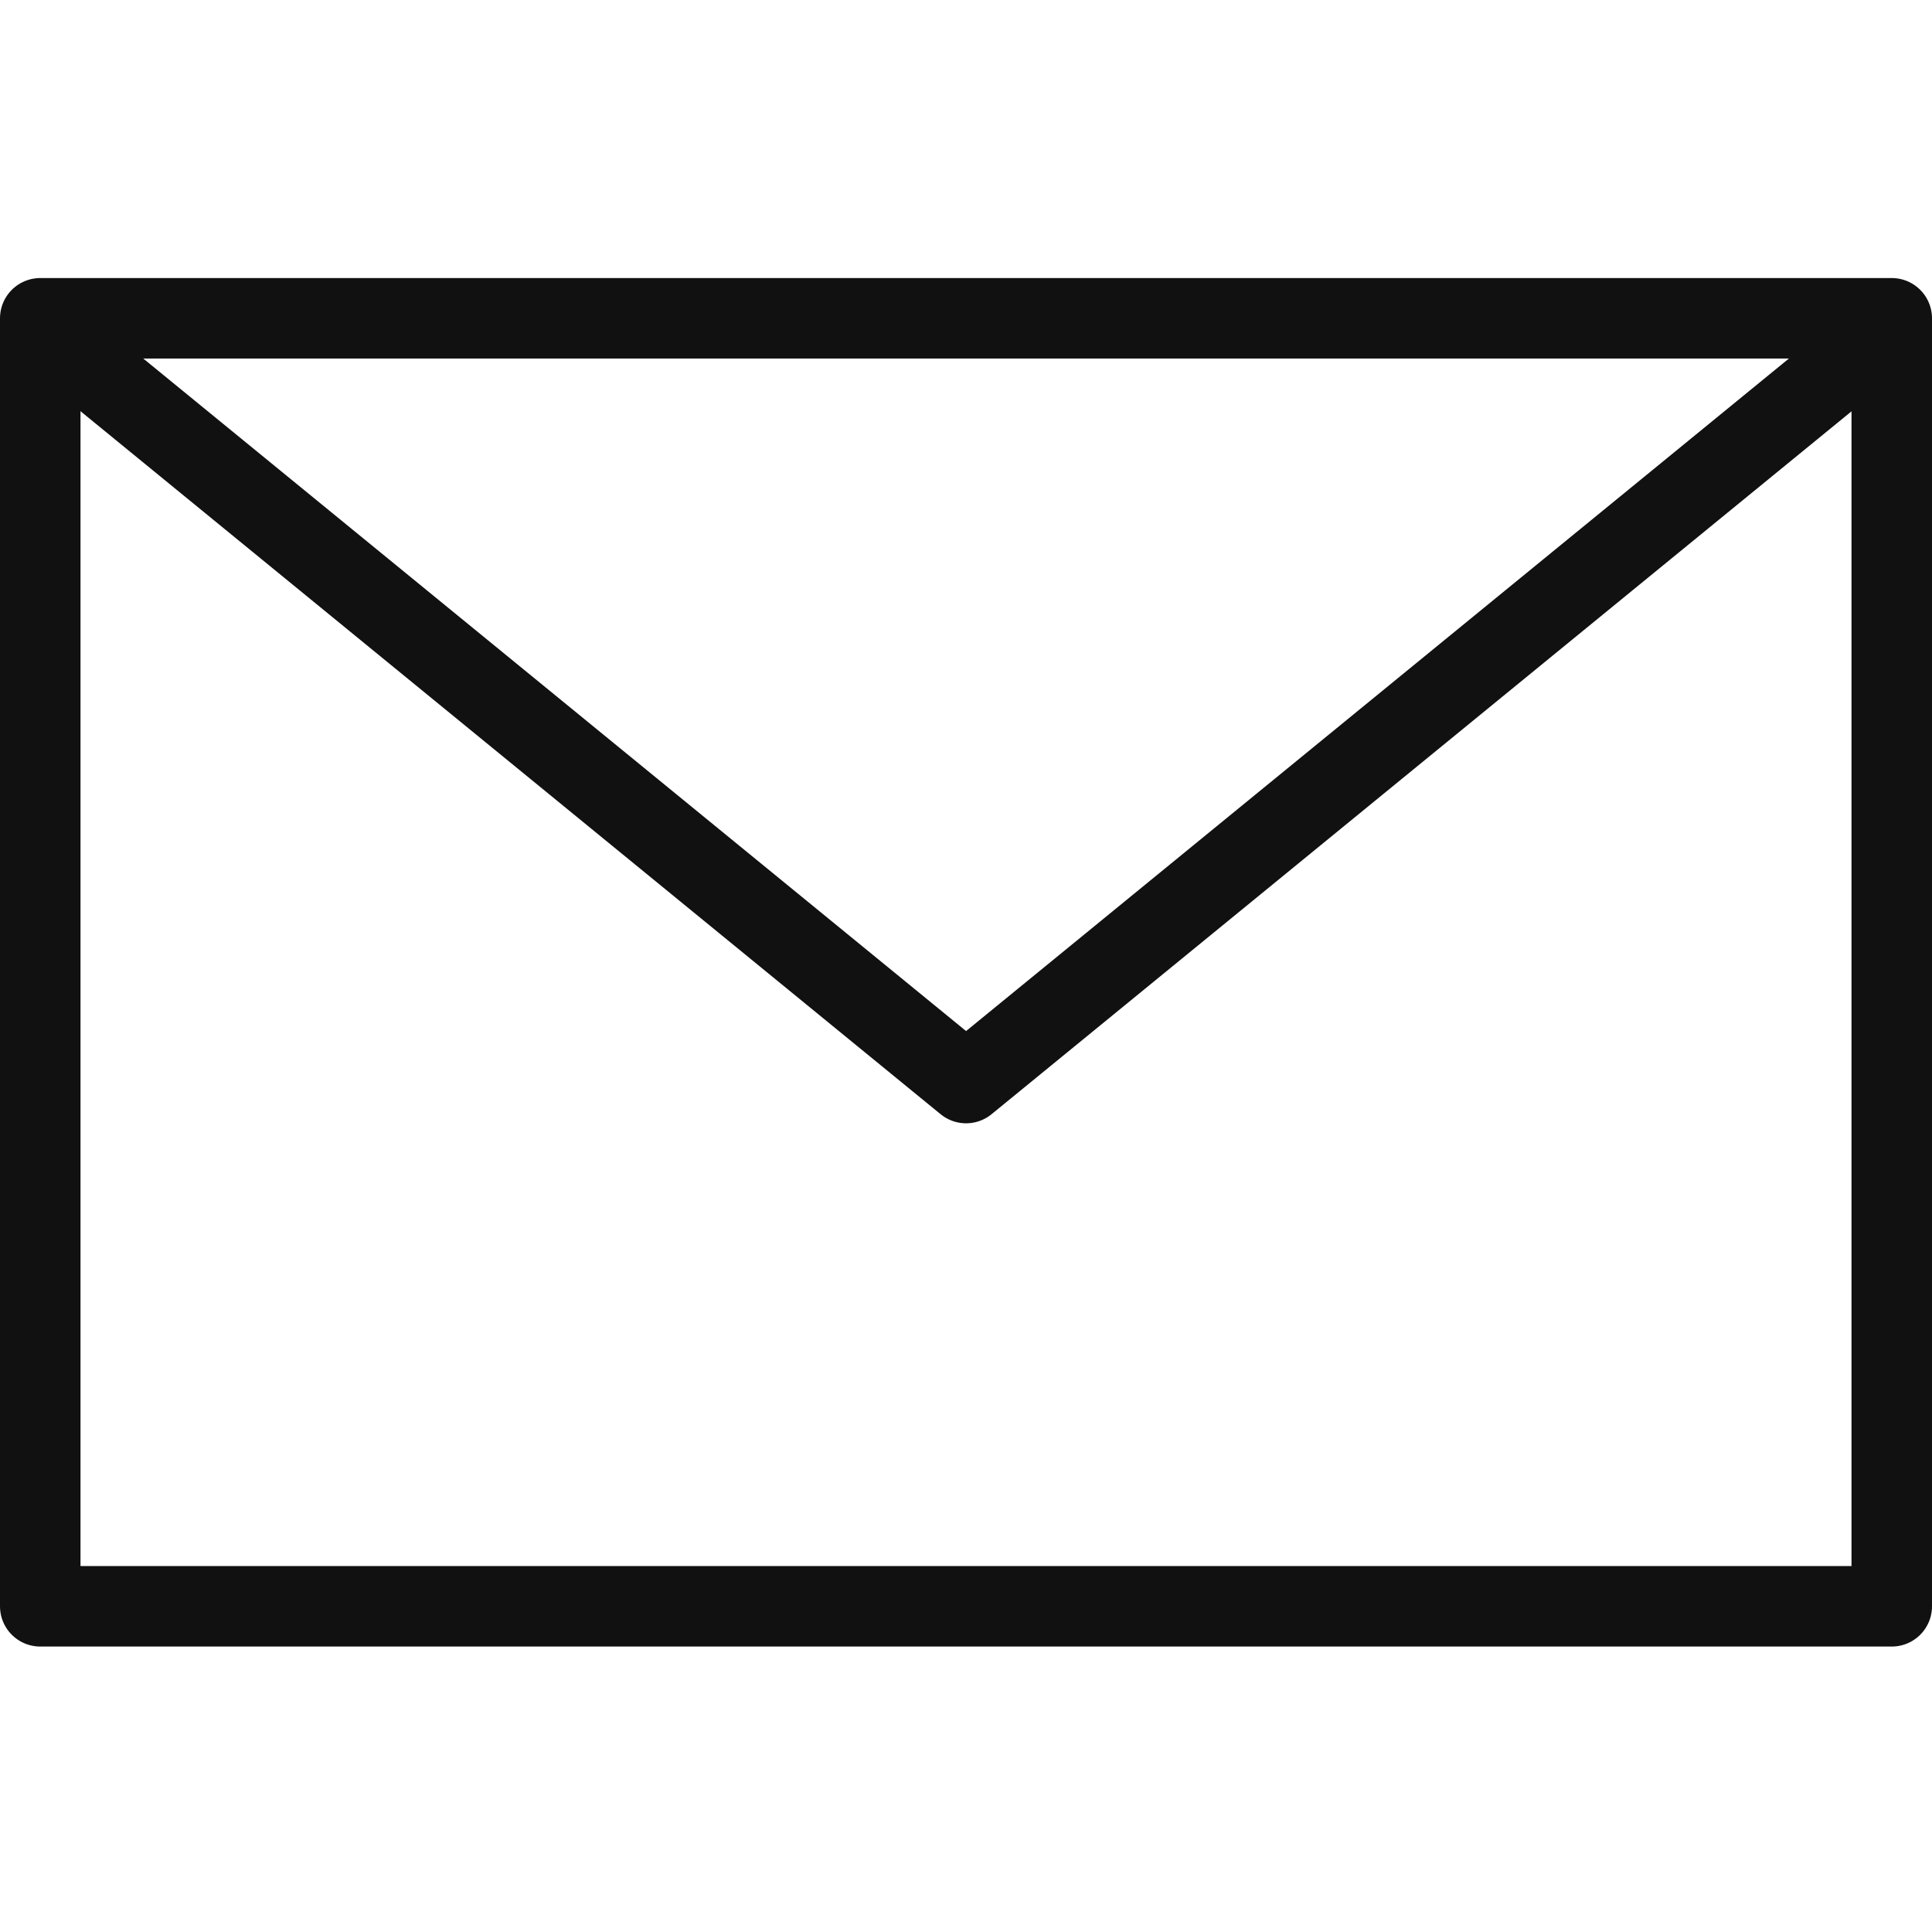 <svg width="24" height="24" viewBox="0 0 24 24" fill="none" xmlns="http://www.w3.org/2000/svg">
<path d="M0.5 3.954H23.5V19.954H0.5V3.954Z" stroke="#111111" stroke-linecap="round" stroke-linejoin="round"/>
<path d="M22.912 4.536L12.001 13.454L1.09 4.536" stroke="#111111" stroke-linecap="round" stroke-linejoin="round"/>
</svg>
